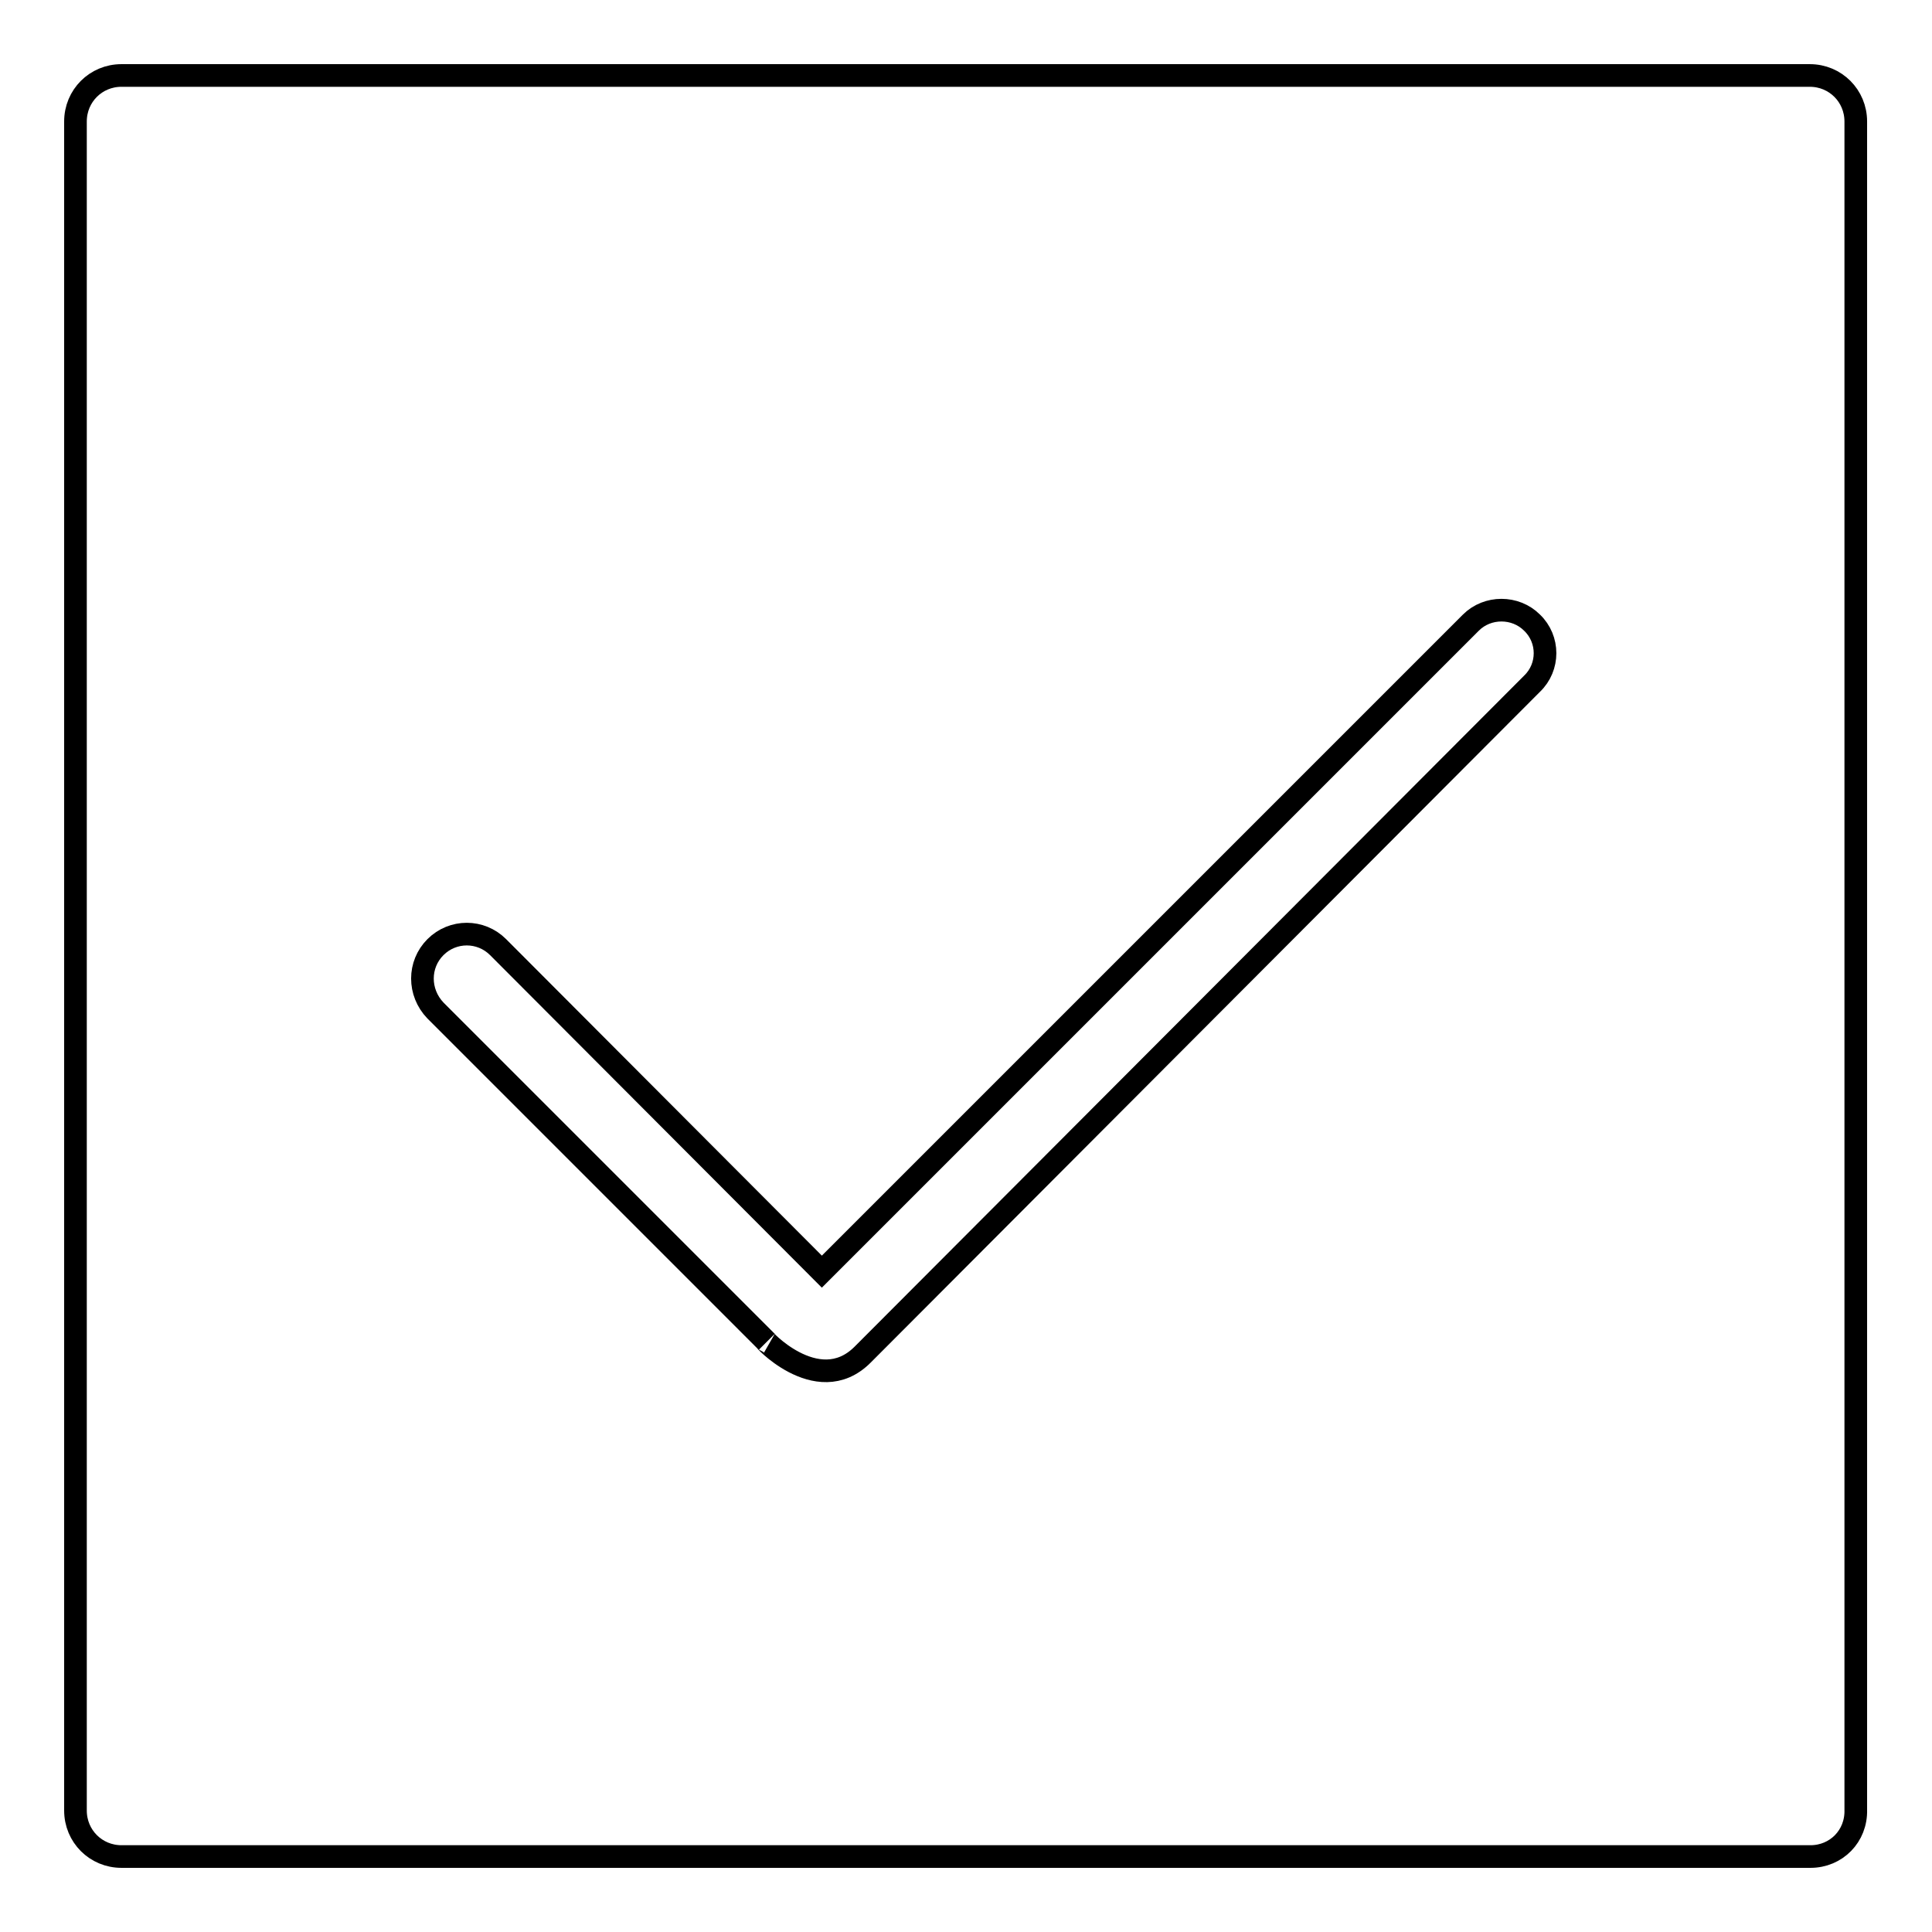 <?xml version="1.0" encoding="utf-8"?>
<!-- Svg Vector Icons : http://www.onlinewebfonts.com/icon -->
<!DOCTYPE svg PUBLIC "-//W3C//DTD SVG 1.1//EN" "http://www.w3.org/Graphics/SVG/1.1/DTD/svg11.dtd">
<svg version="1.1" xmlns="http://www.w3.org/2000/svg" xmlns:xlink="http://www.w3.org/1999/xlink" x="0px" y="0px" viewBox="0 0 256 256" enable-background="new 0 0 256 256" xml:space="preserve">
<g><g><path stroke-width="3" fill-opacity="0" stroke="#000000"  d="M239.9,246H16.1c-3.4,0-6.1-2.7-6.1-6.1V16.1c0-3.4,2.7-6.1,6.1-6.1h223.7c3.4,0,6.1,2.7,6.1,6.1v223.7C246,243.3,243.3,246,239.9,246z M203,82.5c-2.2-2.2-5.9-2.2-8.1,0l-86,86l-42.9-43c-2.3-2.3-6-2.3-8.3,0c-2.3,2.3-2.3,6,0,8.4l43.9,43.9c-1.2-1.2,6.6,7.8,12.7,1.7L203,90.6C205.3,88.4,205.3,84.7,203,82.5z"/></g></g>
</svg>